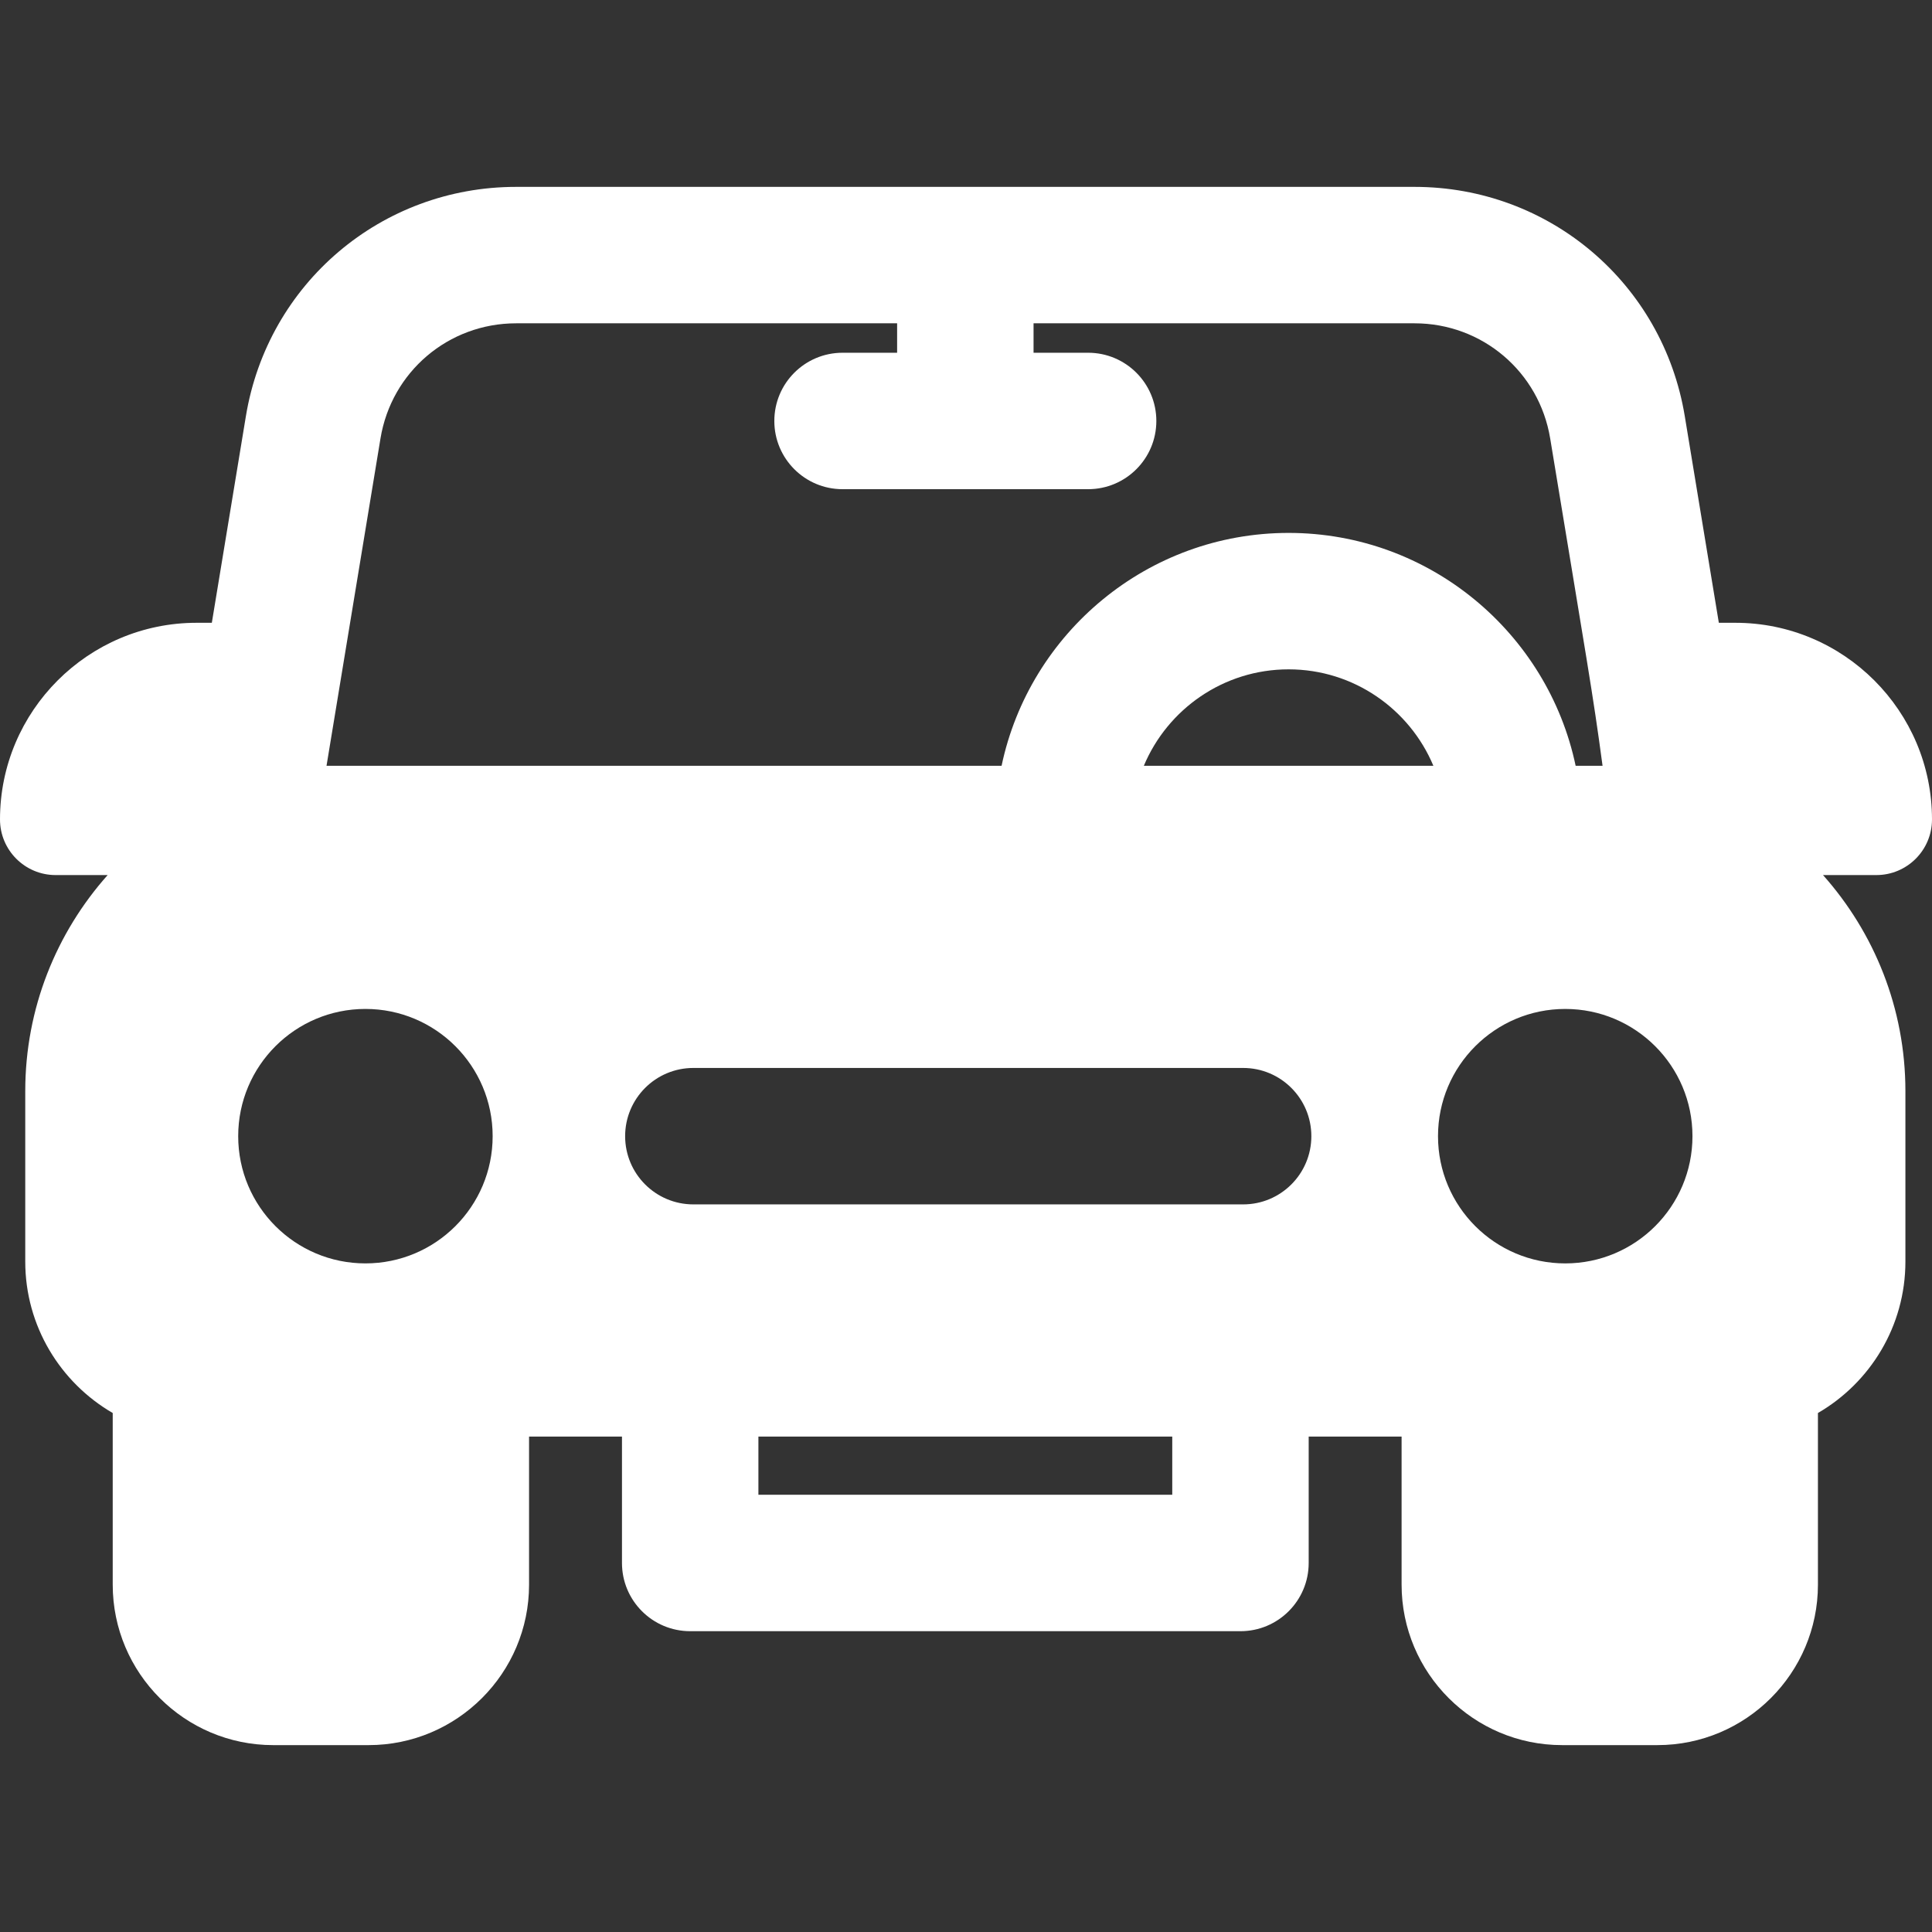 <?xml version="1.0" encoding="iso-8859-1"?>
<!-- Generator: Adobe Illustrator 19.0.0, SVG Export Plug-In . SVG Version: 6.00 Build 0)  -->
<svg version="1.1" id="Layer_1" xmlns="http://www.w3.org/2000/svg" xmlns:xlink="http://www.w3.org/1999/xlink" x="0px" y="0px"
	 viewBox="0 0 512 512" style="enable-background:new 0 0 512 512;" xml:space="preserve">
<rect x="0" y="0" width="512" height="512" fill="#333333" stroke="none"/>
<g>
	<g>
		<path fill="#ffffff" d="M512,217.155c0-28.733-23.377-52.11-52.11-52.11h-4.381l-9.023-54.743c-5.803-35.216-35.922-60.777-71.615-60.777H255.823
			h-119.05c-35.693,0-65.81,25.561-71.612,60.777l-9.024,54.743H52.11c-28.733,0-52.11,23.376-52.11,52.11
			c0,8.145,6.604,14.748,14.748,14.748h13.779c-13.568,15.24-21.835,35.302-21.835,57.265v45.159
			c0,17.125,9.337,32.102,23.18,40.136v45.488c0,23.447,19.076,42.523,42.523,42.523h25.288c23.447,0,42.523-19.076,42.523-42.523
			v-39.243h24.623v33.496c0,9.984,8.093,18.078,18.078,18.078h145.829c9.984,0,18.078-8.093,18.078-18.078v-33.496h24.622v39.242
			c0,23.447,19.076,42.523,42.523,42.523h25.288c23.447,0,42.523-19.076,42.523-42.523v-45.488
			c13.844-8.034,23.181-23.011,23.181-40.136v-45.159c0-21.963-8.267-42.023-21.836-57.265h14.134
			C505.395,231.903,512,225.299,512,217.155z M96.841,334.813c-18.622,0-33.717-15.096-33.717-33.717
			c0-18.622,15.096-33.717,33.717-33.717s33.717,15.096,33.717,33.717C130.559,319.718,115.463,334.813,96.841,334.813z
			 M92.921,202.94h-6.389l14.302-86.758c2.912-17.673,18.026-30.501,35.939-30.501h100.972v7.802h-14.462
			c-9.984,0-18.078,8.093-18.078,18.078c0,9.985,8.093,18.078,18.078,18.078h65.081c9.984,0,18.078-8.093,18.078-18.078
			c0-9.985-8.093-18.078-18.078-18.078h-14.462v-7.802h100.971c17.913,0,33.026,12.828,35.94,30.501
			c9.801,59.461,11.294,67.428,13.882,86.758c-2.634,0-4.313,0-7.133,0c-7.406-35.201-38.695-61.712-76.066-61.712
			c-37.372,0-68.66,26.511-76.066,61.712H92.921z M310.66,396.127H200.986v-15.419H310.66V396.127z M329.443,319.176H183.746
			c-9.984,0-18.078-8.095-18.078-18.078c0-9.984,8.093-18.078,18.078-18.078h145.697c9.984,0,18.078,8.093,18.078,18.078
			C347.521,311.081,339.428,319.176,329.443,319.176z M303.13,202.939c6.286-14.995,21.114-25.556,38.365-25.556
			c17.251,0,32.079,10.562,38.365,25.556H303.13z M414.804,334.815c-18.622,0-33.717-15.096-33.717-33.717
			c0-18.622,15.096-33.717,33.717-33.717s33.717,15.096,33.717,33.717C448.521,319.719,433.425,334.815,414.804,334.815z"/>
	</g>
</g>
</svg>

